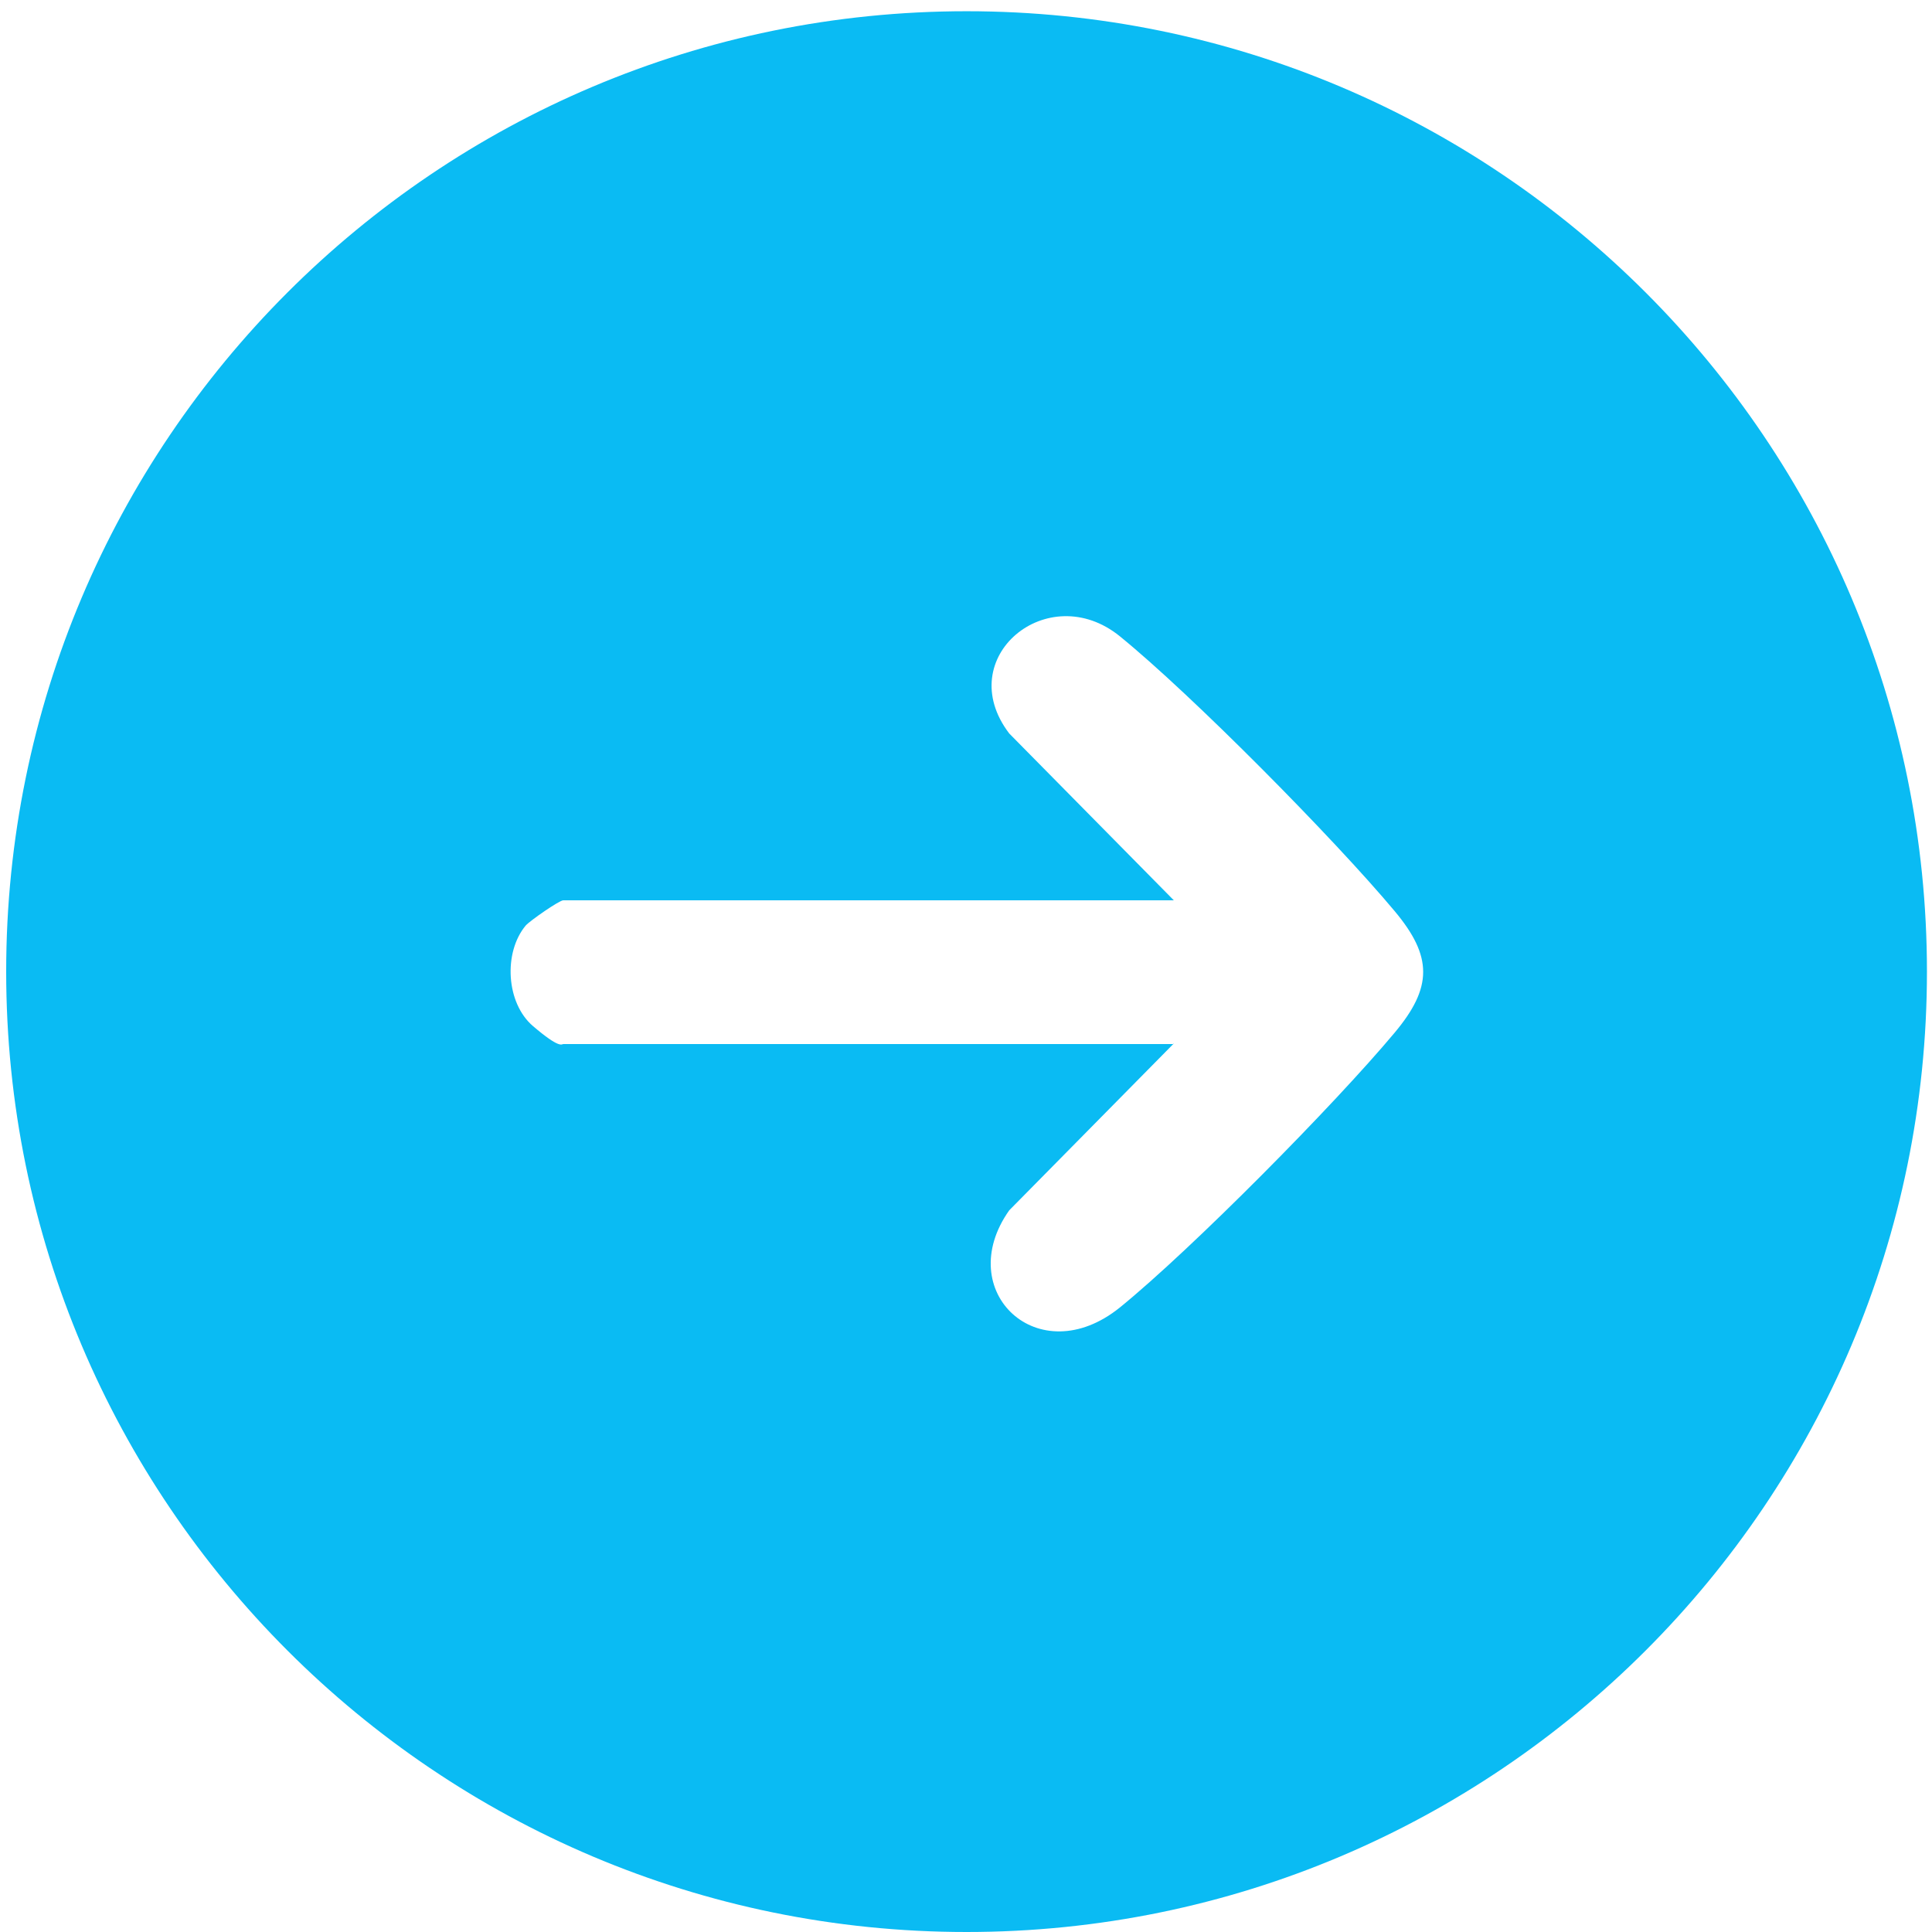 <?xml version="1.0" encoding="UTF-8"?>
<svg id="Layer_1" xmlns="http://www.w3.org/2000/svg" version="1.1" viewBox="0 0 344 344">
  <!-- Generator: Adobe Illustrator 29.4.0, SVG Export Plug-In . SVG Version: 2.1.0 Build 152)  -->
  <defs>
    <style>
      .st0 {
        fill: #0abbf3;
      }
    </style>
  </defs>
  <path class="st0" d="M343.1,173c0,94.4-76.6,171-171,171S1.1,267.4,1.1,173,77.6,2,172.1,2s171,76.6,171,171ZM209,185.8l-29.3,29.7c-10.2,14.4,5.2,29,19.7,17.3,12.8-10.4,38.2-36.1,48.9-48.9,6.8-8.1,6.8-13.6,0-21.7-10.7-12.8-36.1-38.5-48.9-48.9s-30,3.8-19.7,17.3l29.3,29.7h-108.7c-.7,0-5.9,3.6-6.7,4.5-4,4.8-3.5,13.8,1.3,17.9s5.1,3.2,5.4,3.2h108.7Z"/>
</svg>
